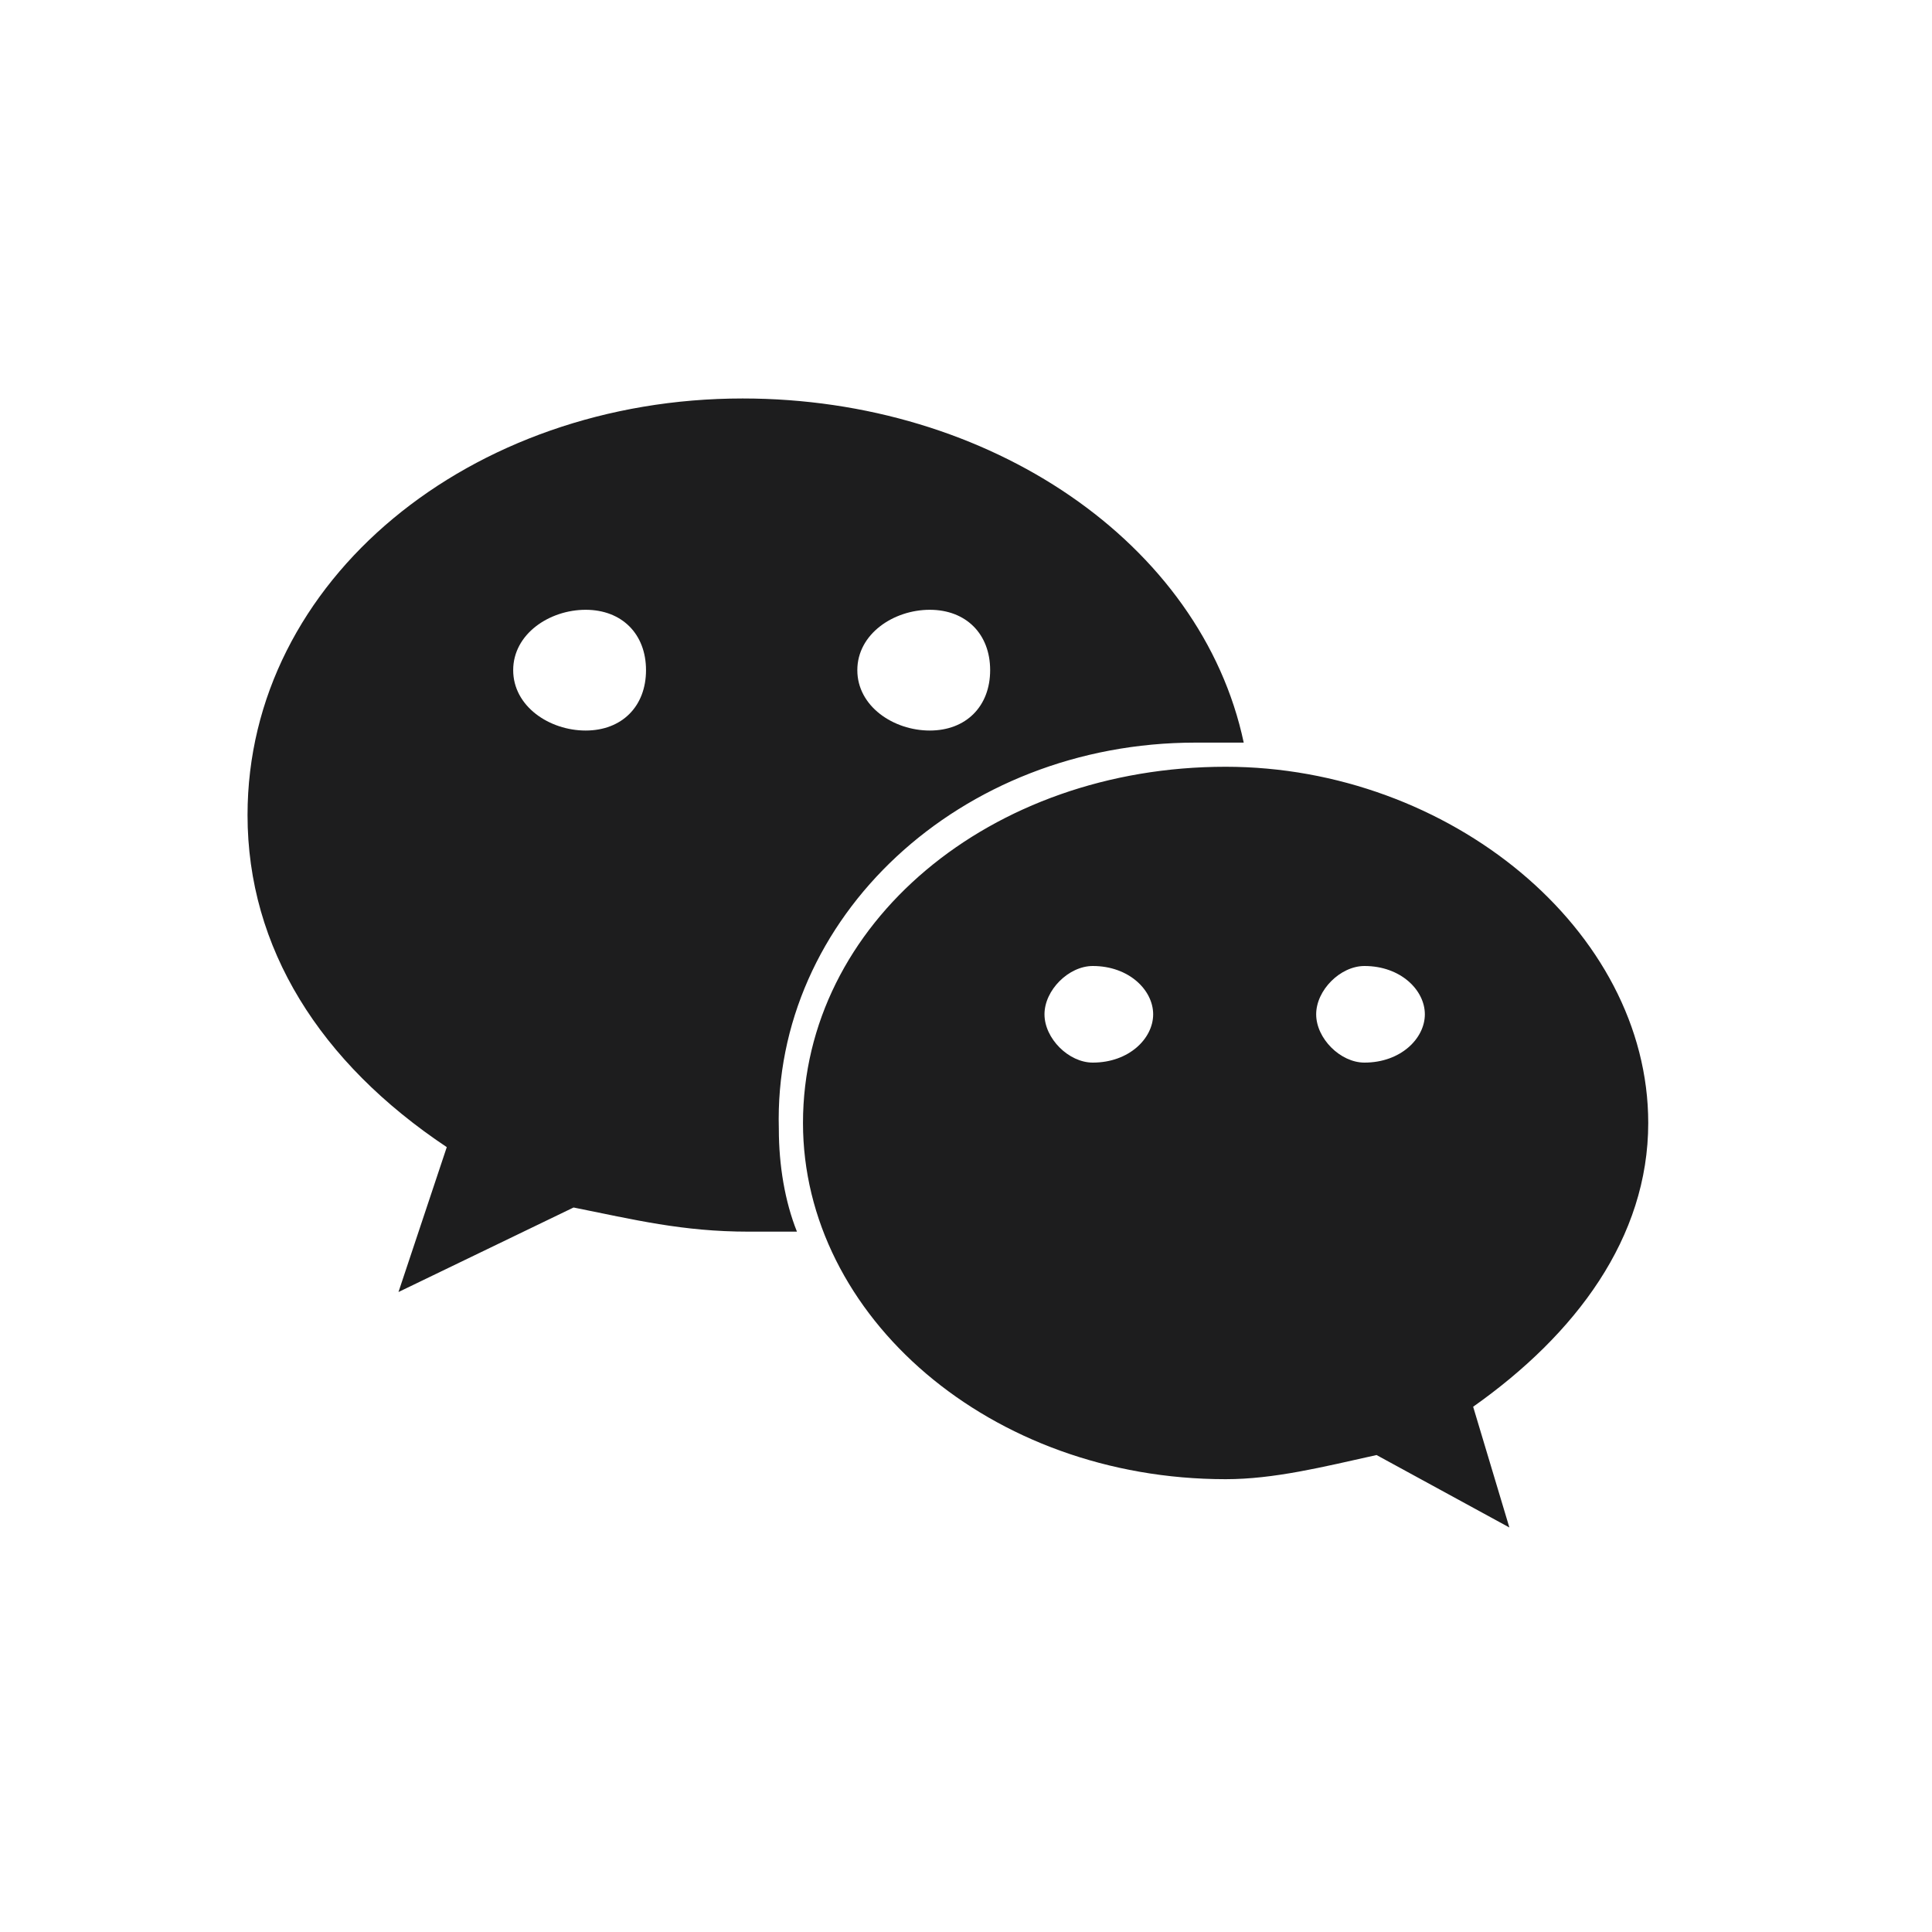 <?xml version="1.0" encoding="utf-8"?>
<!-- Generator: Adobe Illustrator 23.1.0, SVG Export Plug-In . SVG Version: 6.00 Build 0)  -->
<svg version="1.1" id="图层_1" xmlns="http://www.w3.org/2000/svg" xmlns:xlink="http://www.w3.org/1999/xlink" x="0px" y="0px"
	 viewBox="0 0 32 32" style="enable-background:new 0 0 32 32;" xml:space="preserve">
<style type="text/css">
	.st0{fill:#1D1D1E;}
</style>
<path class="st0" d="M19.8,12.3c0.3,0,0.5,0,0.8,0c-0.7-3.3-4.2-5.7-8.3-5.7c-4.5,0-8.2,3-8.2,6.9c0,2.2,1.2,4.1,3.3,5.5l-0.8,2.4
	l2.9-1.4c1,0.2,1.8,0.4,2.9,0.4c0.3,0,0.5,0,0.8,0c-0.2-0.5-0.3-1.1-0.3-1.7C12.8,15.2,15.9,12.3,19.8,12.3z M15.4,10.1
	c0.6,0,1,0.4,1,1c0,0.6-0.4,1-1,1c-0.6,0-1.2-0.4-1.2-1C14.2,10.5,14.8,10.1,15.4,10.1z M9.7,12.1c-0.6,0-1.2-0.4-1.2-1
	c0-0.6,0.6-1,1.2-1c0.6,0,1,0.4,1,1C10.7,11.7,10.3,12.1,9.7,12.1z M27.3,18.6c0-3.2-3.3-5.9-7-5.9c-3.9,0-7,2.6-7,5.9
	c0,3.2,3.1,5.9,7,5.9c0.8,0,1.6-0.2,2.5-0.4l2.2,1.2l-0.6-2C26.1,22.1,27.3,20.5,27.3,18.6z M18.1,17.6c-0.4,0-0.8-0.4-0.8-0.8
	c0-0.4,0.4-0.8,0.8-0.8c0.6,0,1,0.4,1,0.8C19.1,17.2,18.7,17.6,18.1,17.6z M22.6,17.6c-0.4,0-0.8-0.4-0.8-0.8c0-0.4,0.4-0.8,0.8-0.8
	c0.6,0,1,0.4,1,0.8C23.6,17.2,23.2,17.6,22.6,17.6z"/>
</svg>
